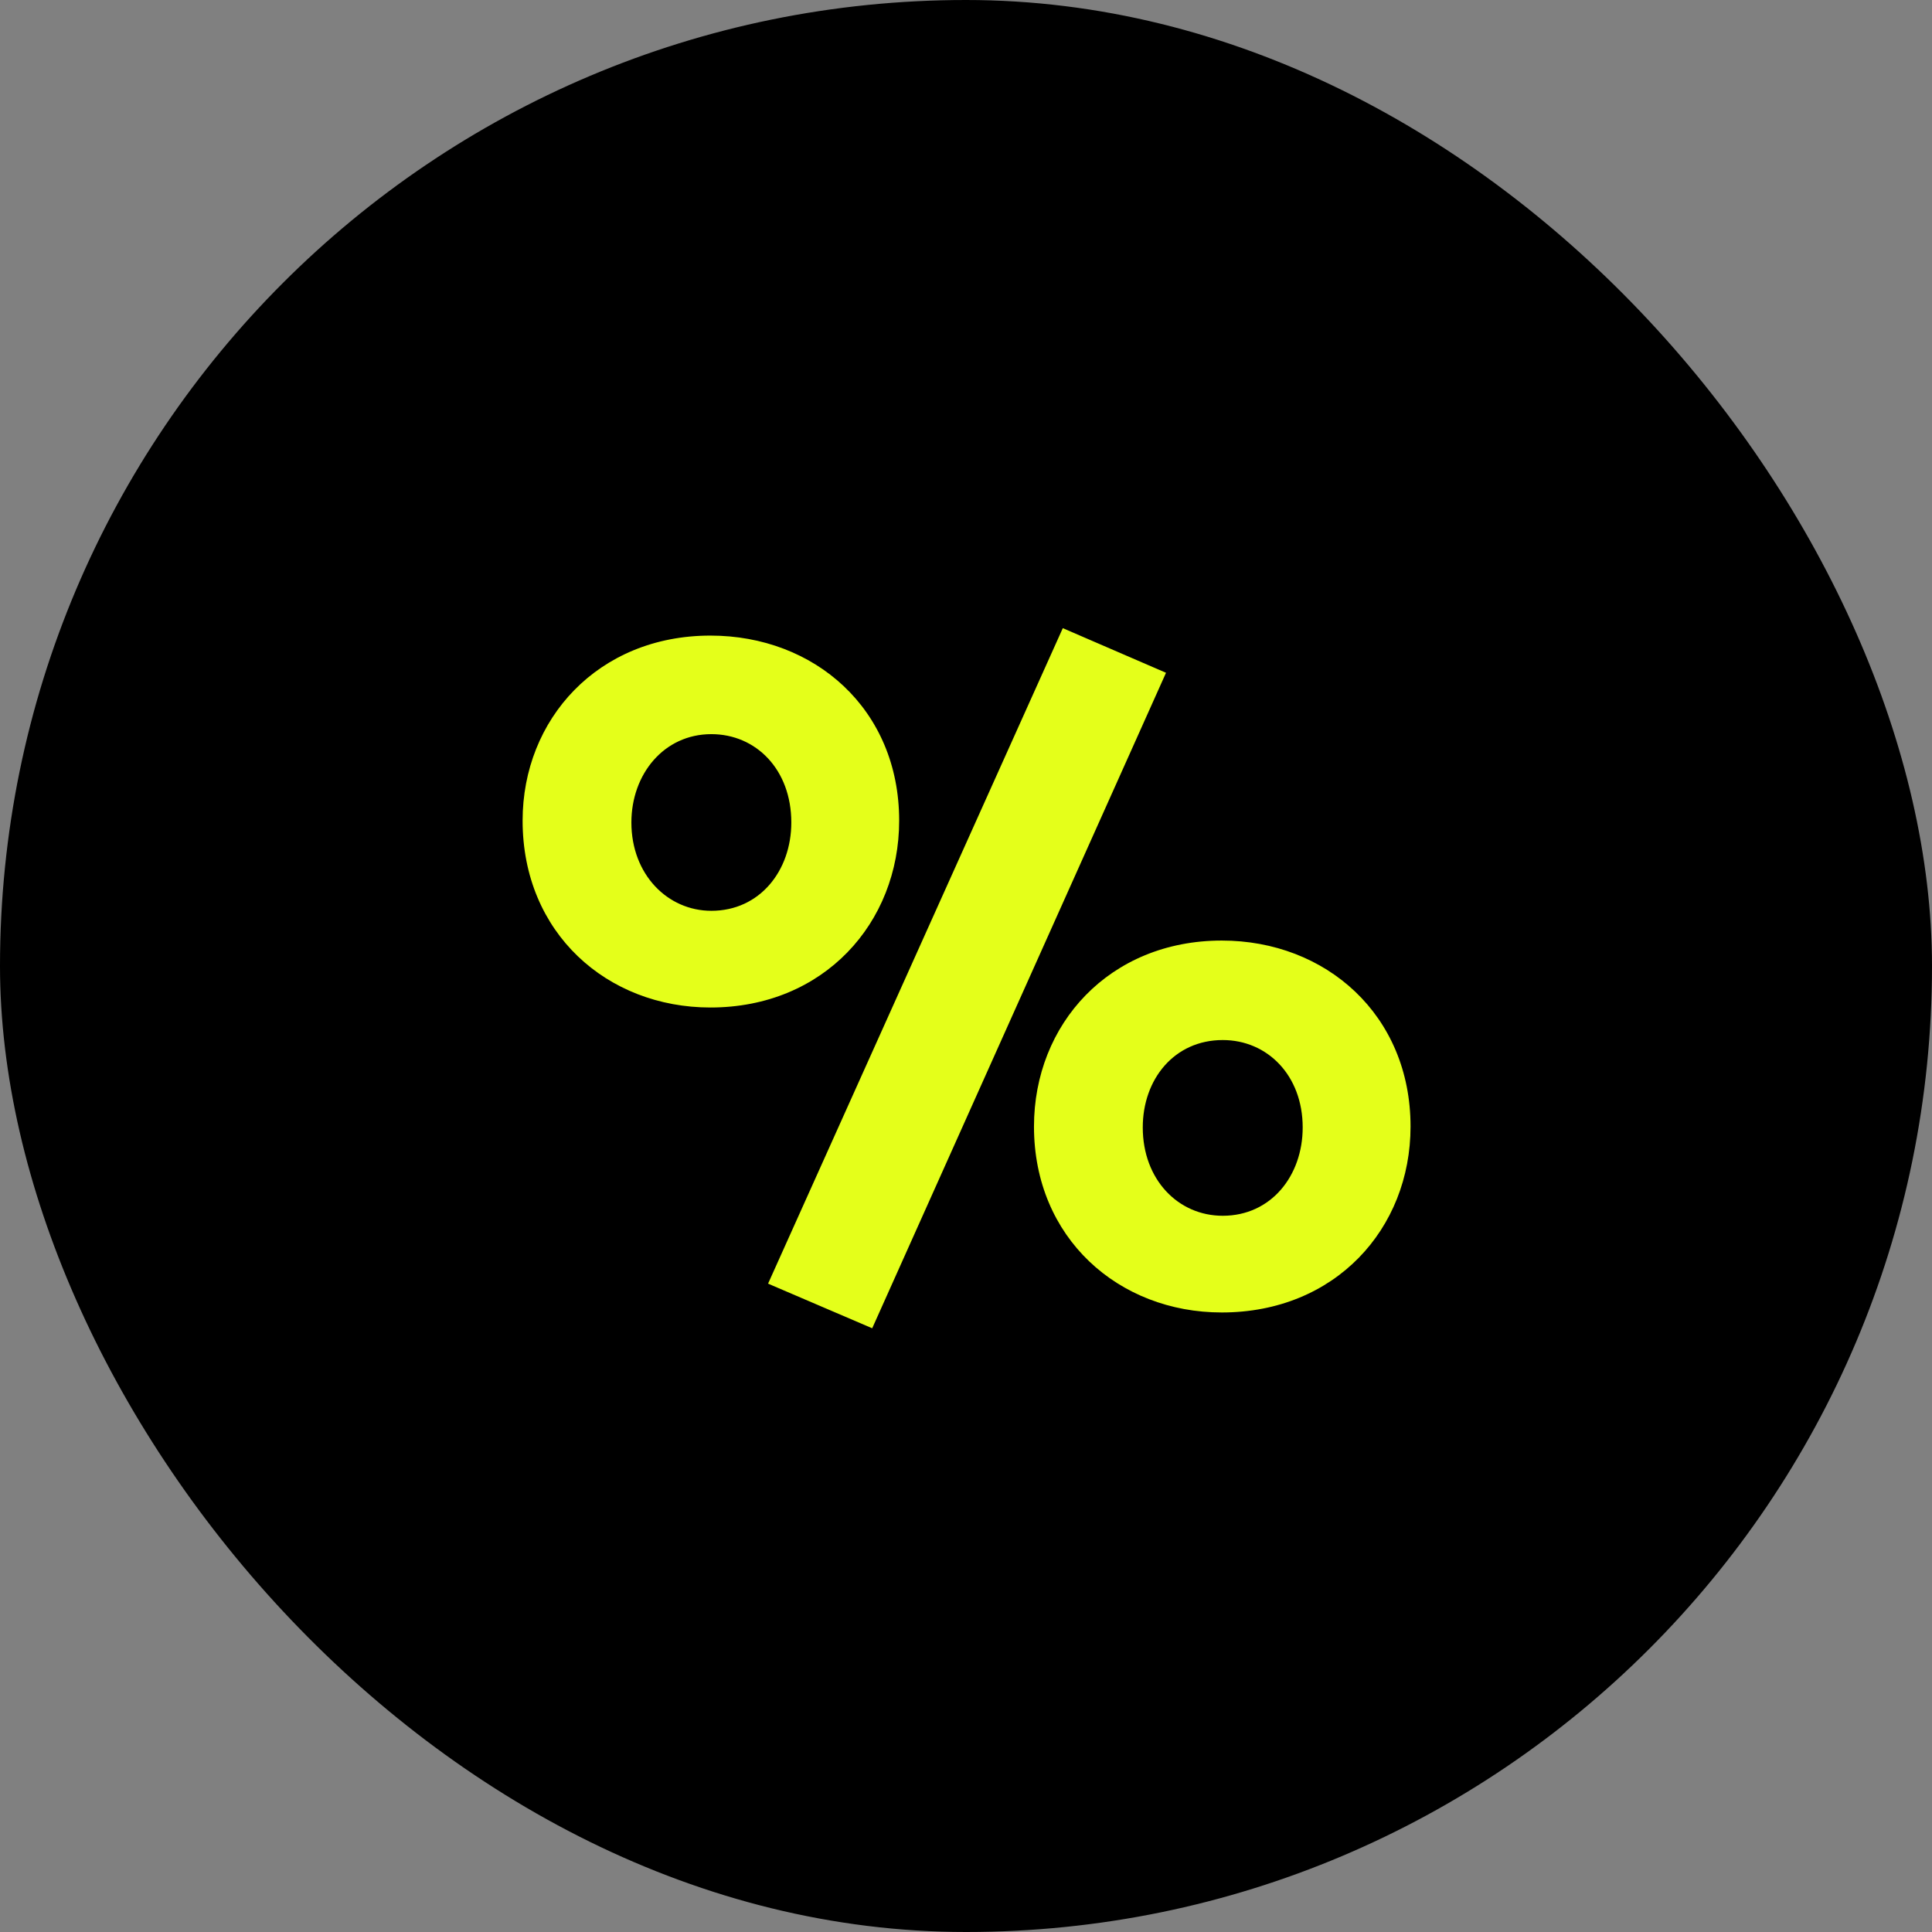 <svg xmlns="http://www.w3.org/2000/svg" fill="none" viewBox="0 0 160 160" height="160" width="160">
<rect x="0" y="0" width="160" height="160" fill="#808080" stroke="none"/>
<g clip-path="url(#clip0_11161_841)">
<rect fill="black" rx="80" height="160" width="160"></rect>
<path fill="#E4FF1A" d="M72.232 110.002L63.608 106.306L88.017 52.021L96.564 55.717L72.232 110.002ZM58.834 83.437C50.287 83.437 43.28 77.277 43.28 67.96C43.28 59.567 49.517 52.637 58.834 52.637C67.458 52.637 74.465 58.72 74.465 67.96C74.465 76.43 68.228 83.437 58.834 83.437ZM58.911 75.429C62.915 75.429 65.533 72.118 65.533 68.114C65.533 63.725 62.607 60.799 58.911 60.799C54.984 60.799 52.289 64.11 52.289 68.114C52.289 72.426 55.292 75.429 58.911 75.429ZM101.184 108.693C92.637 108.693 85.63 102.533 85.63 93.293C85.63 84.823 91.867 77.893 101.184 77.893C109.808 77.893 116.815 84.053 116.815 93.293C116.815 101.763 110.578 108.693 101.184 108.693ZM101.261 100.685C105.265 100.685 107.883 97.374 107.883 93.37C107.883 89.058 104.957 86.132 101.261 86.132C97.257 86.132 94.639 89.366 94.639 93.37C94.639 97.682 97.565 100.685 101.261 100.685Z"></path>
</g>
<defs>
<clipPath id="clip0_11161_841">
<rect fill="white" height="160" width="160"></rect>
</clipPath>
</defs>
</svg>
